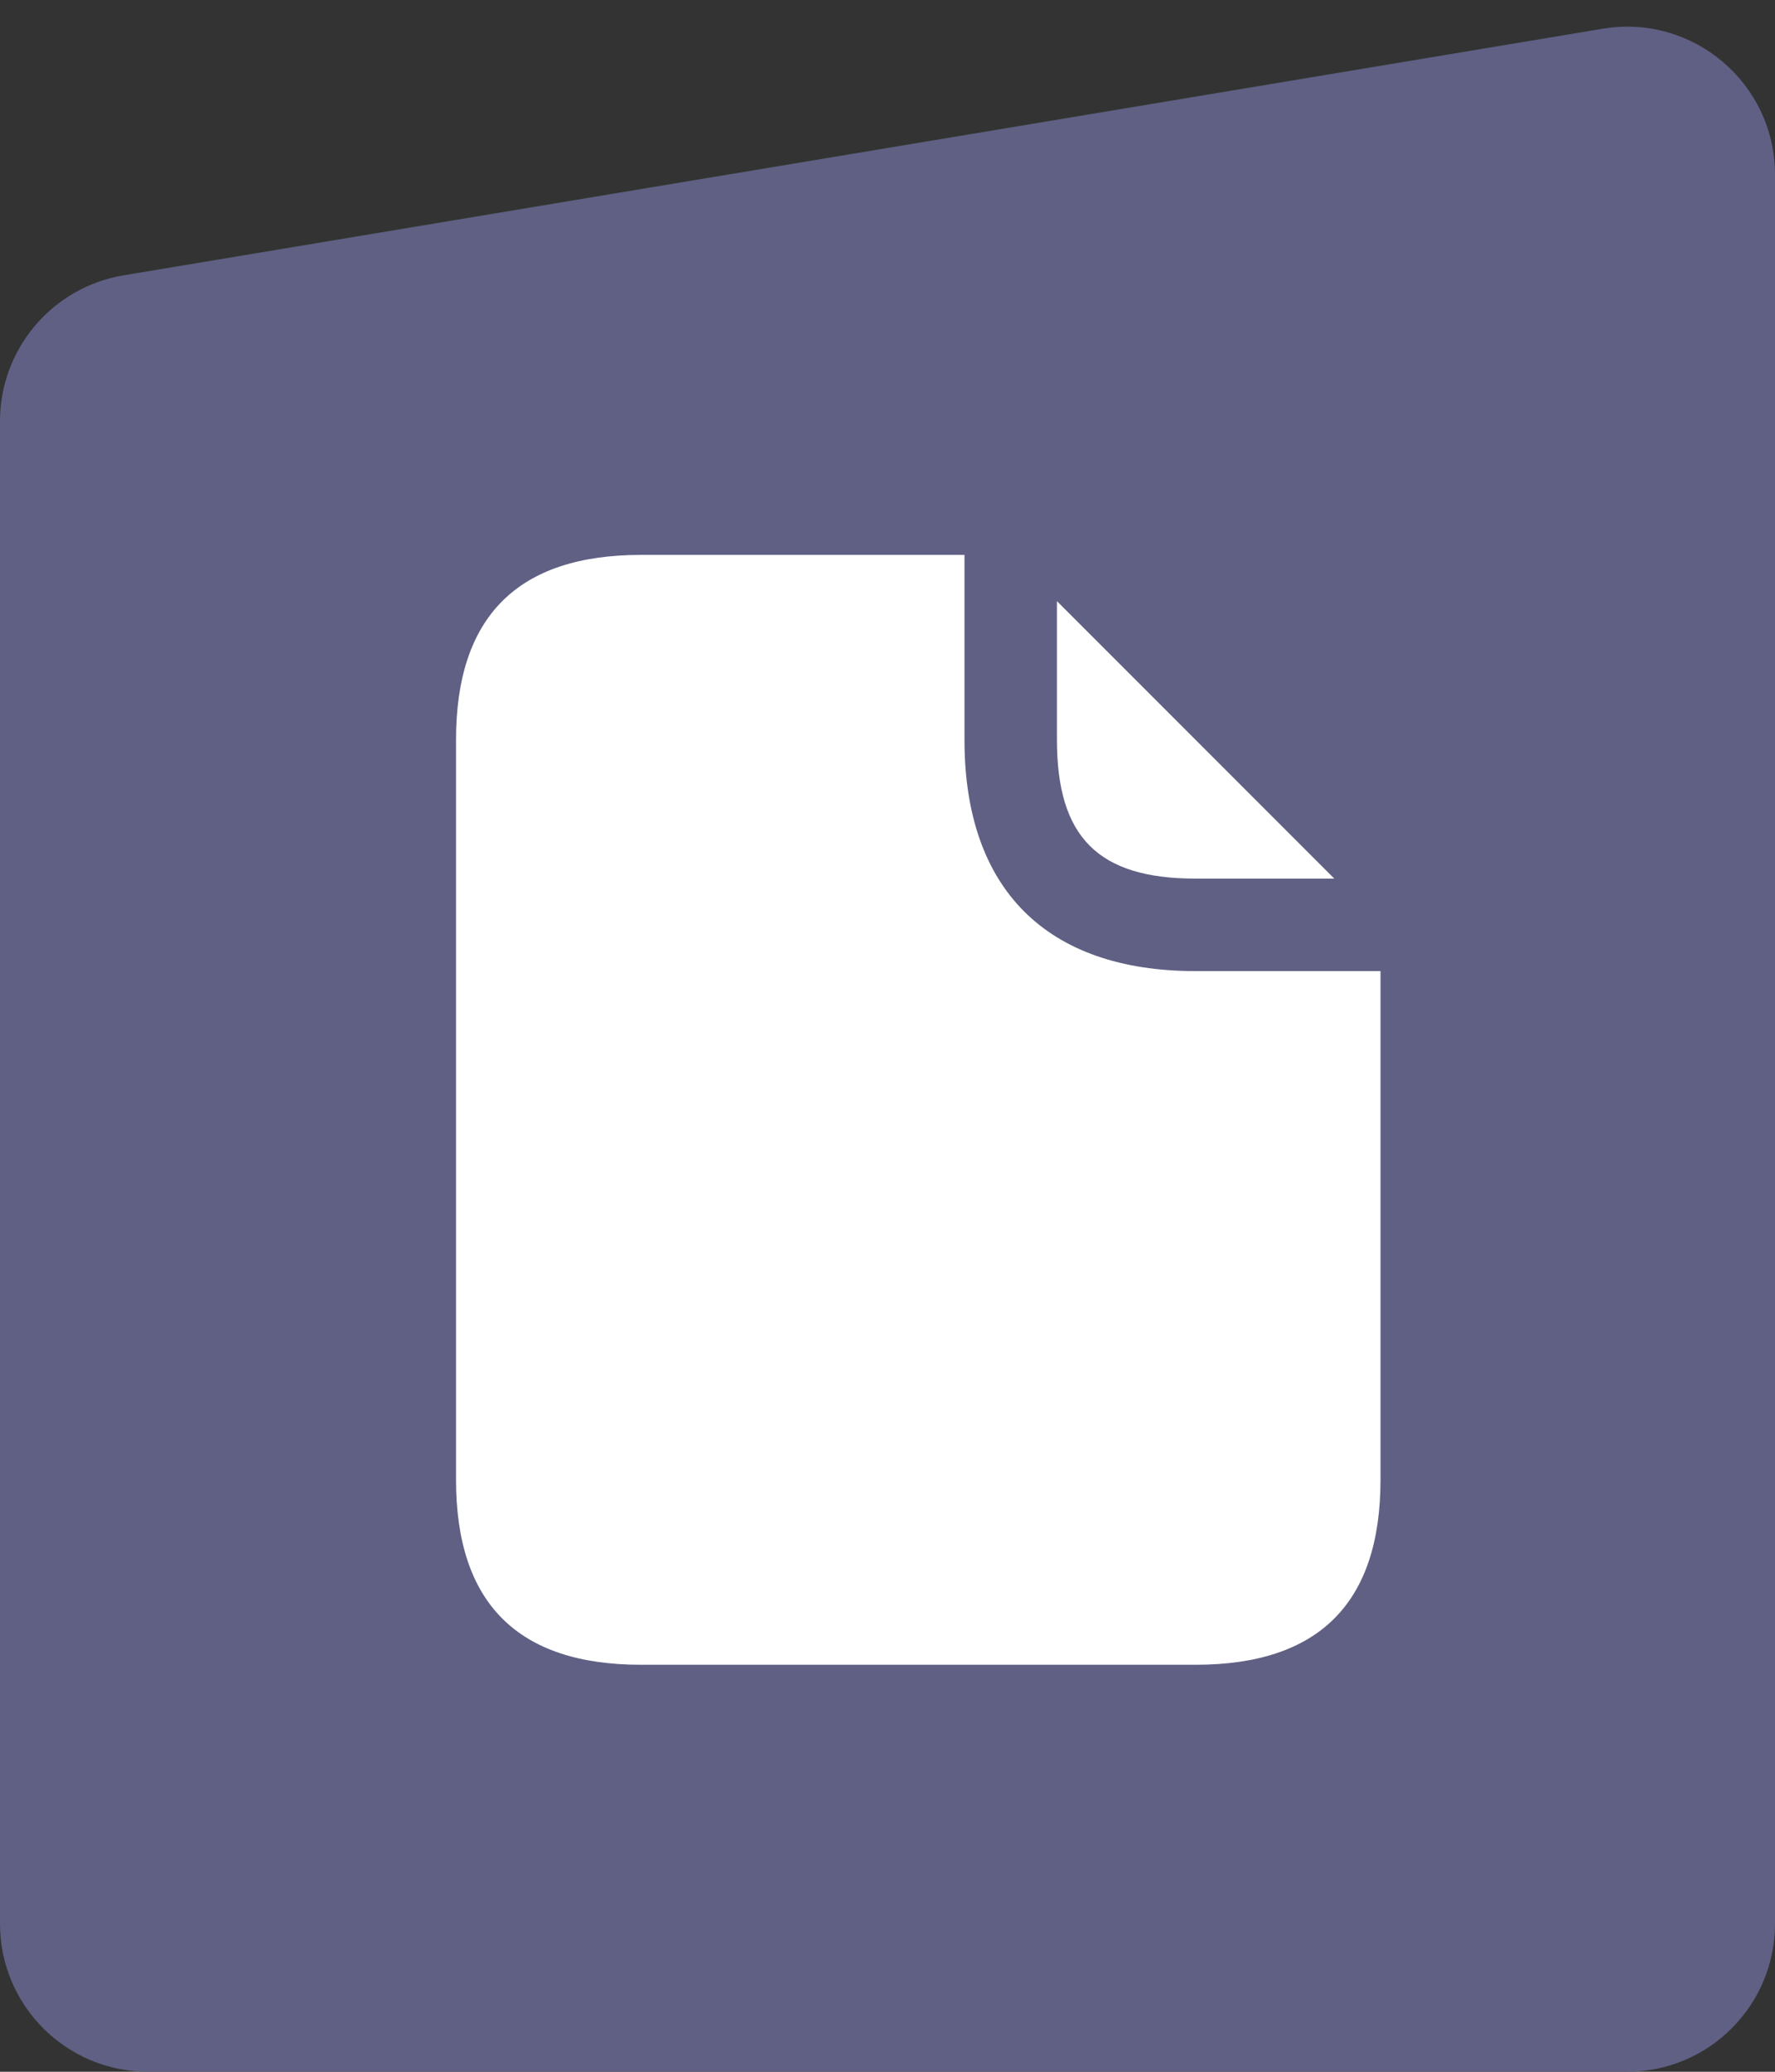<svg width="48" height="56" viewBox="0 0 48 56" fill="none" xmlns="http://www.w3.org/2000/svg">
<rect x="0" y="0" width="48" height="56" fill="#333333" stroke="none"/>
<path d="M0 11.387C0 9.432 1.414 7.763 3.342 7.442L43.343 0.776C45.781 0.37 48 2.25 48 4.722V51.999C48 54.208 46.209 55.999 44 55.999H4C1.791 55.999 0 54.208 0 51.999V11.387Z" fill="#5F6084"/>
<path d="M26.082 14.999V19.999C26.082 24.032 28.299 26.249 32.332 26.249H37.332V39.999C37.332 43.332 35.665 44.999 32.332 44.999H17.332C13.999 44.999 12.332 43.332 12.332 39.999V19.999C12.332 16.666 13.999 14.999 17.332 14.999H26.082ZM36.082 23.749H32.332C29.699 23.749 28.582 22.632 28.582 19.999V16.249L36.082 23.749Z" fill="white"/>
</svg>
